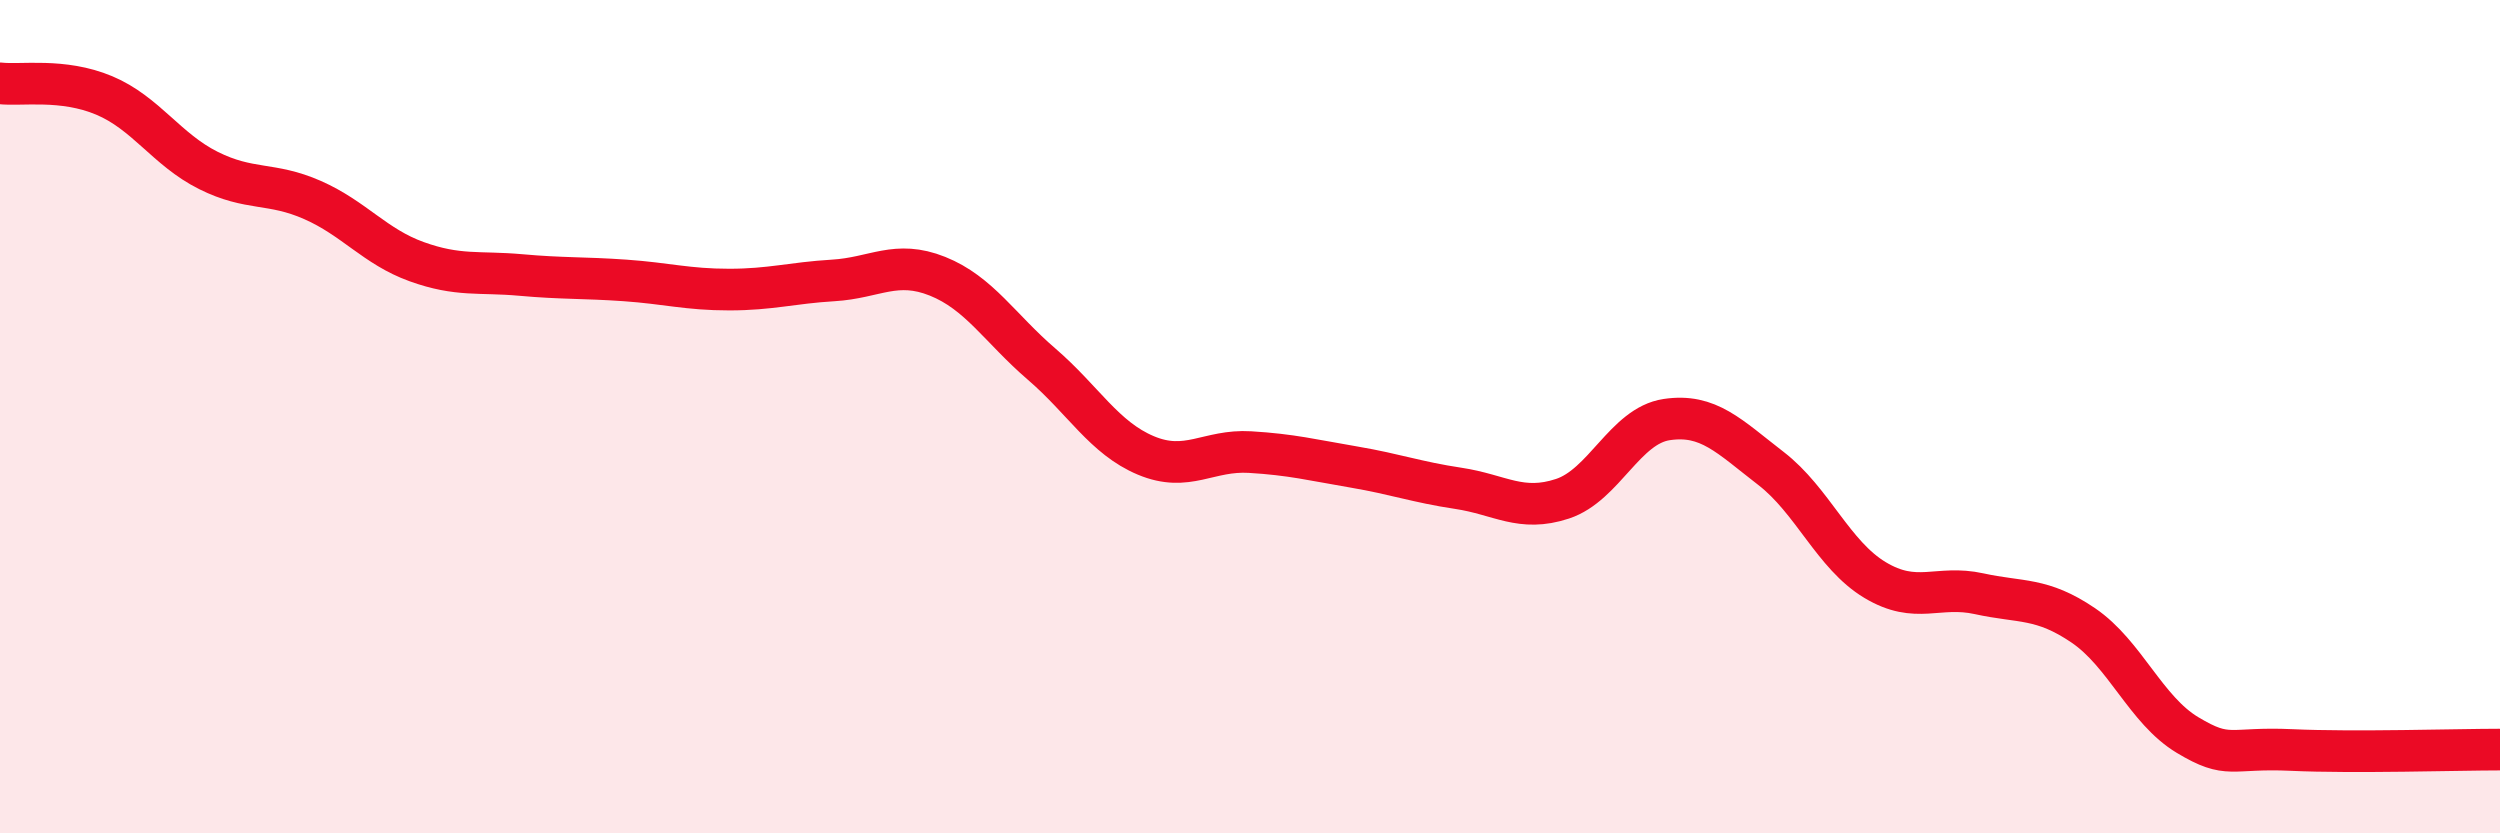 
    <svg width="60" height="20" viewBox="0 0 60 20" xmlns="http://www.w3.org/2000/svg">
      <path
        d="M 0,2 C 0.5,2.06 1.5,1.87 2.5,2.29 C 3.5,2.71 4,3.59 5,4.09 C 6,4.59 6.5,4.36 7.5,4.8 C 8.5,5.24 9,5.92 10,6.28 C 11,6.64 11.5,6.51 12.5,6.6 C 13.5,6.69 14,6.66 15,6.73 C 16,6.8 16.5,6.95 17.5,6.95 C 18.5,6.95 19,6.79 20,6.73 C 21,6.67 21.5,6.23 22.5,6.63 C 23.5,7.03 24,7.88 25,8.74 C 26,9.6 26.5,10.51 27.5,10.93 C 28.5,11.35 29,10.79 30,10.85 C 31,10.91 31.5,11.04 32.5,11.21 C 33.5,11.38 34,11.57 35,11.72 C 36,11.87 36.5,12.3 37.5,11.97 C 38.5,11.64 39,10.22 40,10.07 C 41,9.92 41.5,10.47 42.5,11.24 C 43.5,12.01 44,13.32 45,13.92 C 46,14.52 46.5,14.03 47.5,14.25 C 48.5,14.47 49,14.33 50,15.01 C 51,15.69 51.5,17.04 52.5,17.64 C 53.5,18.24 53.5,17.93 55,18 C 56.5,18.07 59,17.99 60,17.99L60 20L0 20Z"
        fill="#EB0A25"
        opacity="0.1"
        stroke-linecap="round"
        stroke-linejoin="round"
      />
      <path
        d="M 0,2 C 0.5,2.06 1.5,1.87 2.5,2.29 C 3.5,2.71 4,3.59 5,4.09 C 6,4.59 6.5,4.36 7.5,4.8 C 8.5,5.24 9,5.92 10,6.28 C 11,6.64 11.5,6.51 12.5,6.6 C 13.5,6.69 14,6.66 15,6.73 C 16,6.8 16.5,6.95 17.5,6.95 C 18.5,6.95 19,6.79 20,6.73 C 21,6.67 21.5,6.23 22.5,6.63 C 23.5,7.03 24,7.88 25,8.74 C 26,9.6 26.5,10.51 27.5,10.93 C 28.5,11.35 29,10.79 30,10.85 C 31,10.91 31.5,11.04 32.5,11.21 C 33.5,11.38 34,11.57 35,11.72 C 36,11.87 36.5,12.3 37.5,11.97 C 38.5,11.64 39,10.22 40,10.07 C 41,9.92 41.5,10.47 42.5,11.24 C 43.5,12.01 44,13.32 45,13.92 C 46,14.52 46.5,14.03 47.5,14.25 C 48.5,14.47 49,14.33 50,15.01 C 51,15.69 51.5,17.04 52.5,17.64 C 53.5,18.24 53.5,17.93 55,18 C 56.5,18.07 59,17.99 60,17.99"
        stroke="#EB0A25"
        stroke-width="1"
        fill="none"
        stroke-linecap="round"
        stroke-linejoin="round"
      />
    </svg>
  
